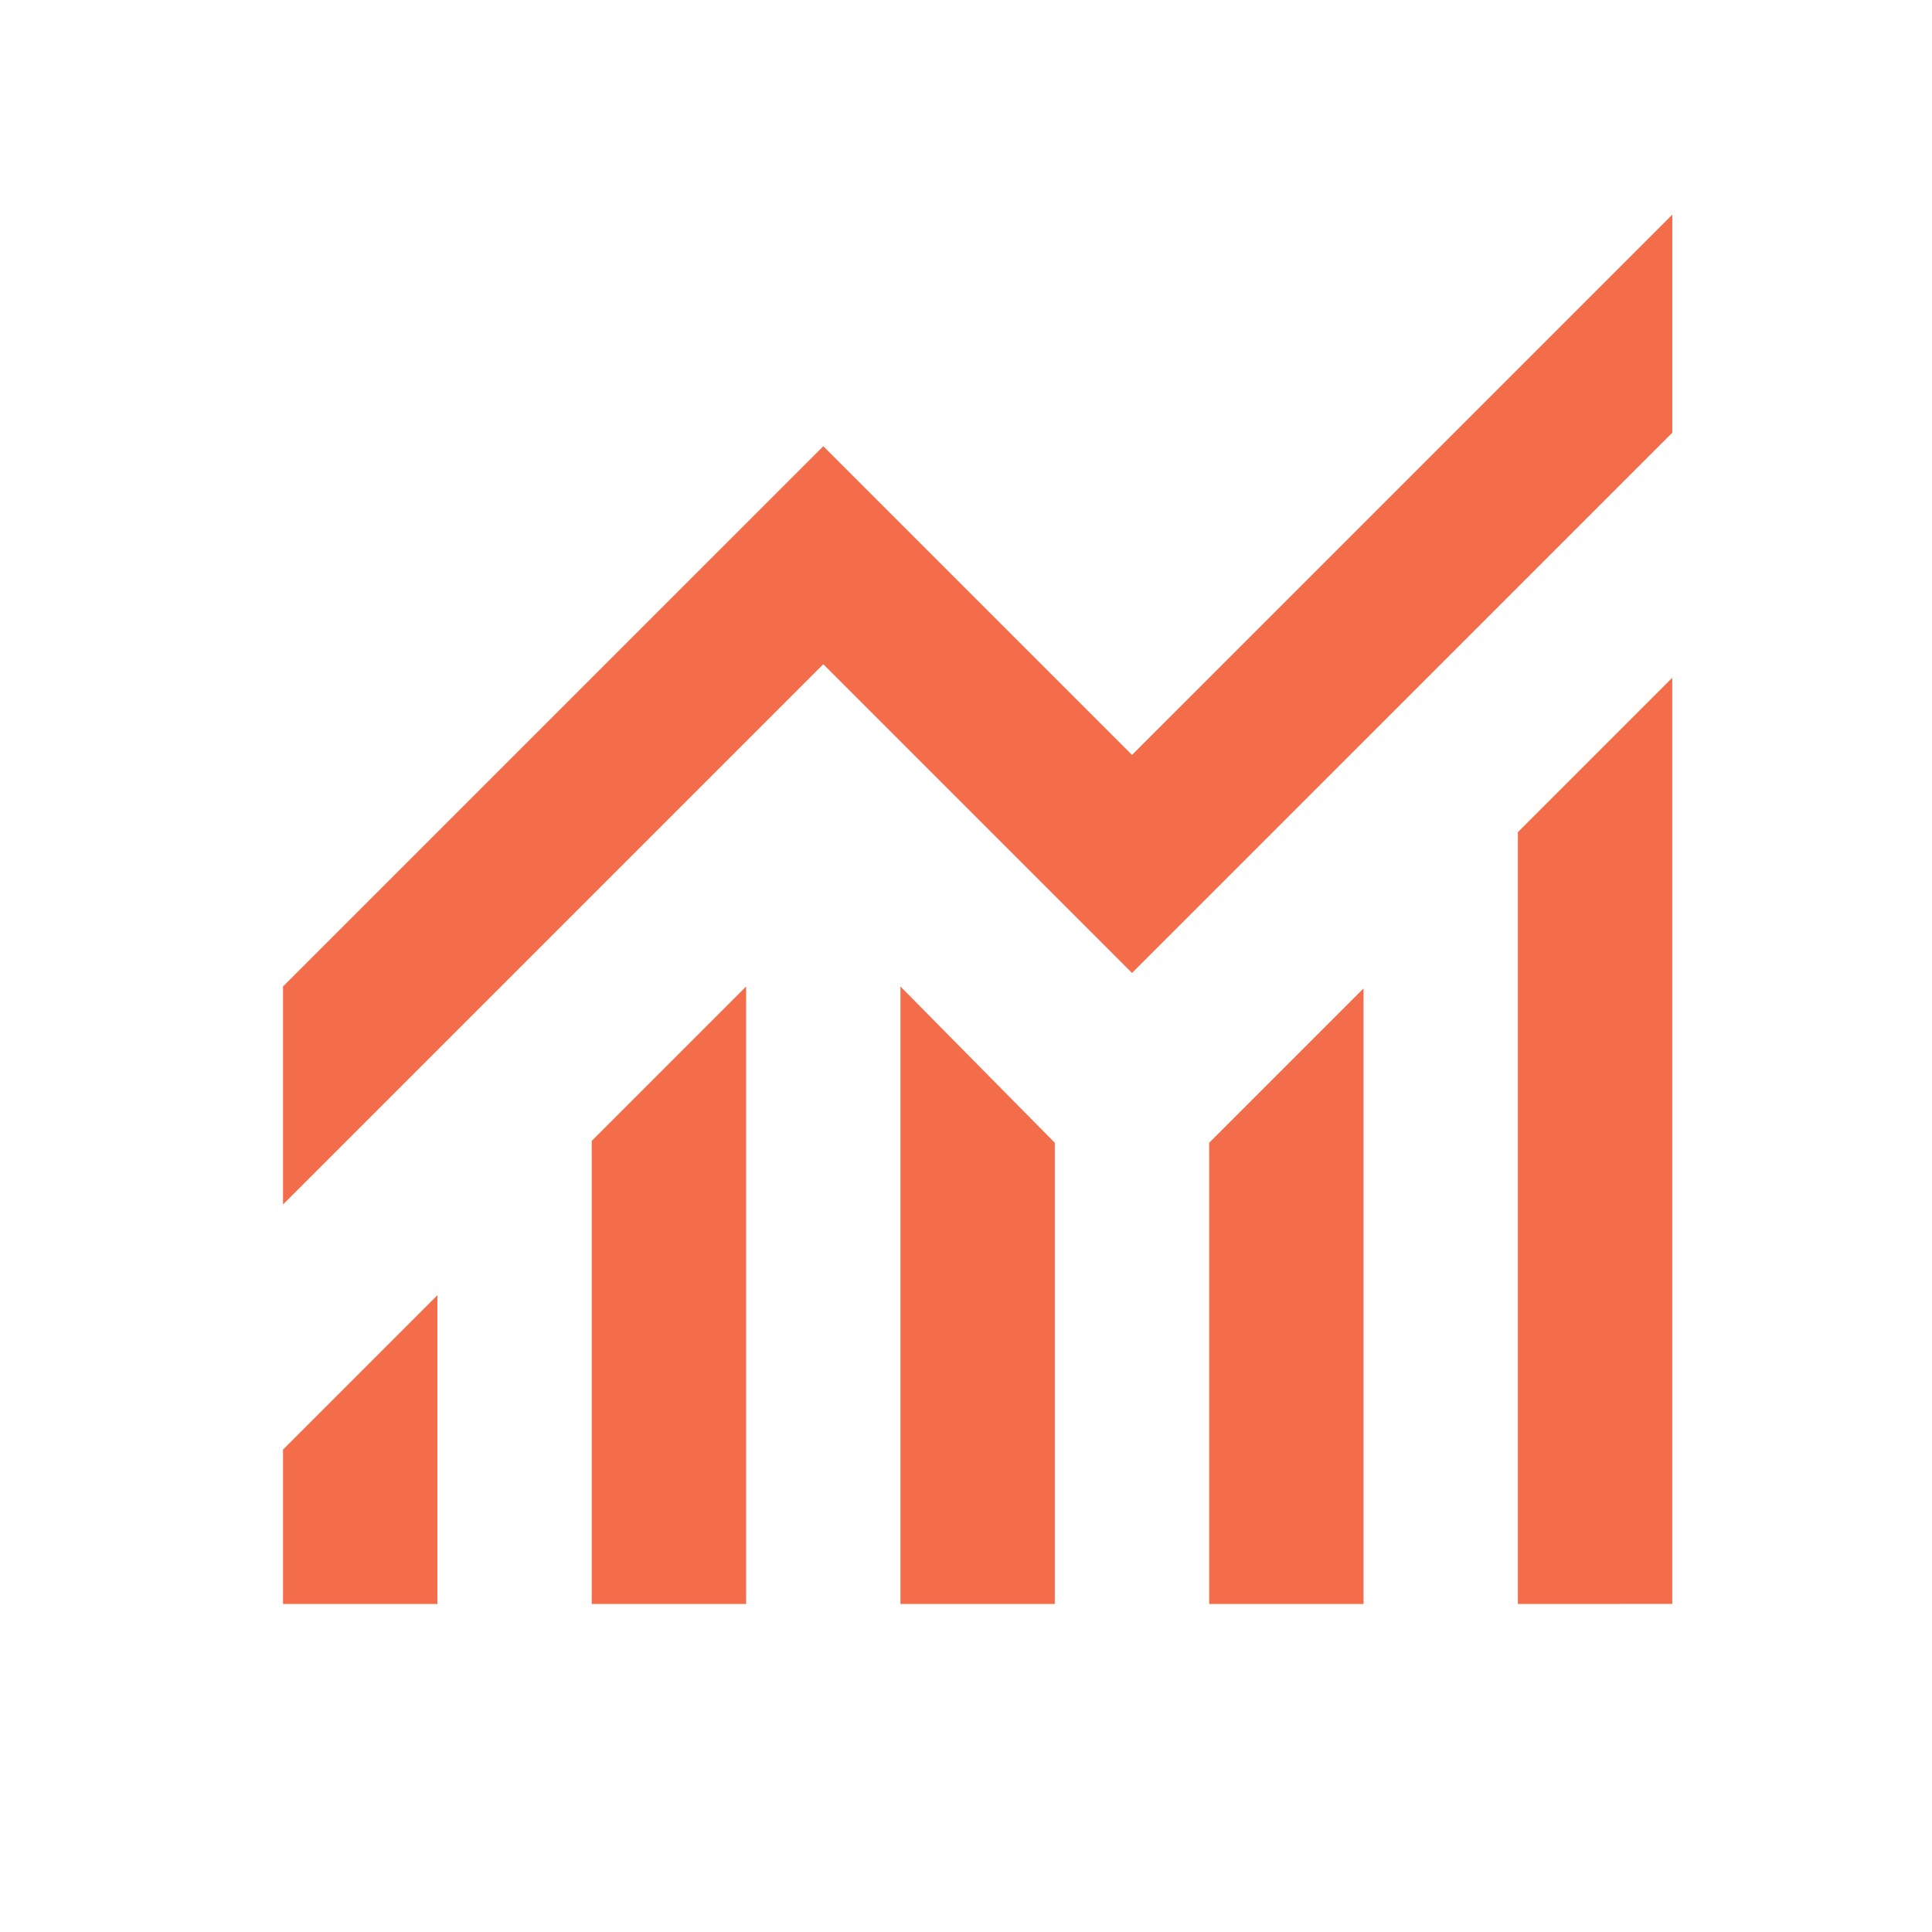 <svg xmlns="http://www.w3.org/2000/svg" xmlns:xlink="http://www.w3.org/1999/xlink" width="72" height="72" viewBox="0 0 72 72">
  <defs>
    <clipPath id="clip-path">
      <rect id="Rectangle_1888" data-name="Rectangle 1888" width="72" height="72" transform="translate(-18620 13932)" fill="none" stroke="#707070" stroke-width="1"/>
    </clipPath>
  </defs>
  <g id="Performance_Focused_Builds" data-name="Performance Focused Builds" transform="translate(18620 -13932)" clip-path="url(#clip-path)">
    <path id="monitoring_24dp_5F6368_FILL0_wght400_GRAD0_opsz24" d="M120-793.978l5.753-5.753v11.506H120Zm11.505,5.753v-17.258l5.753-5.753v23.011Zm11.505,0v-23.011l5.753,5.825v17.186Zm11.505,0v-17.186l5.753-5.753v22.939Zm11.505,0v-28.764l5.753-5.753v34.516ZM120-803.111v-8.126l20.135-20.134,11.505,11.505L171.775-840v8.126L151.64-811.74l-11.505-11.506Z" transform="translate(-18729.453 14780)" fill="#f36d4b"/>
  </g>
</svg>
